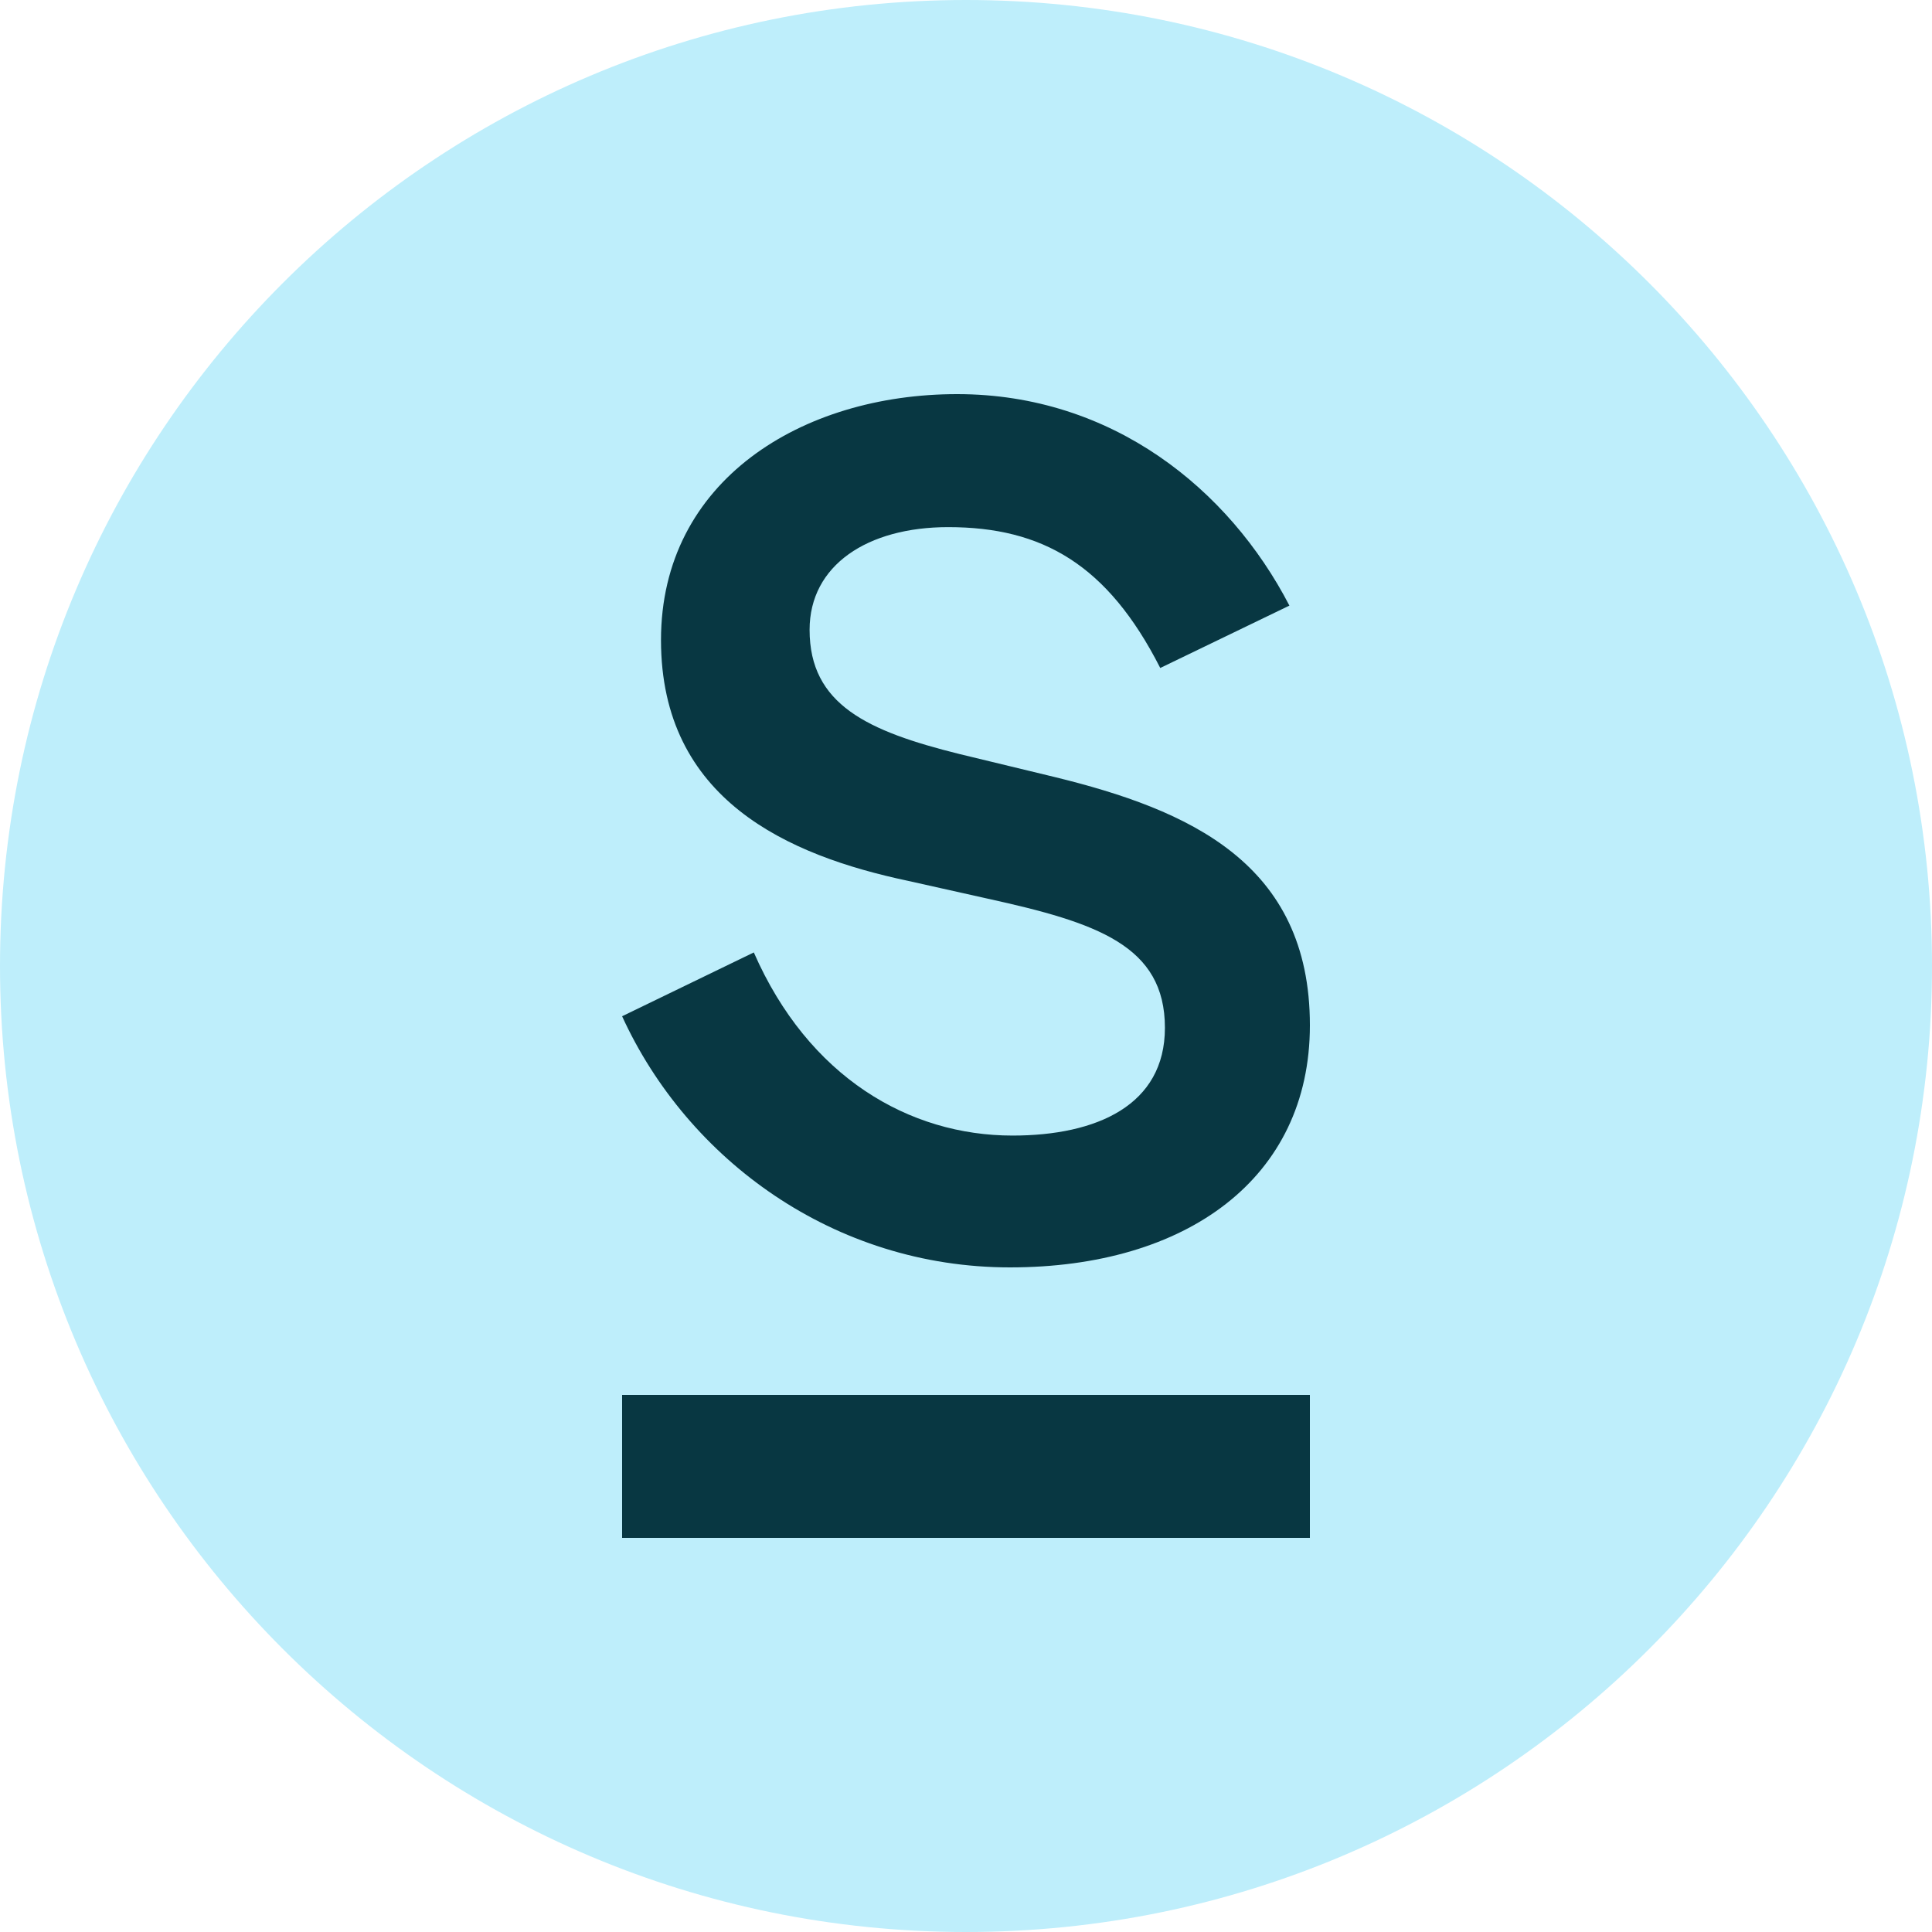 <svg width="500" height="500" viewBox="0 0 500 500" fill="none" xmlns="http://www.w3.org/2000/svg">
<g clip-path="url(#clip0_1369_2207)">
<path d="M250 500C388.071 500 500 388.071 500 250C500 111.929 388.071 0 250 0C111.929 0 0 111.929 0 250C0 388.071 111.929 500 250 500Z" fill="#BEEEFB"/>
<rect x="161" y="361" width="178" height="37" fill="#083742"/>
<path d="M262.054 293.885C235.311 293.885 209.232 278.792 195.087 246.49L161 263.005C177.95 300.067 215.794 328 261.391 328C306.987 328 339 305.031 339 265.343C339 223.351 307.701 209.579 272.798 201.059L248.334 195.148C224.533 189.236 209.521 182.359 209.521 162.997C209.521 146.262 224.516 136.42 245.393 136.42C269.721 136.42 286.637 146.075 300.272 172.873L333.696 156.73C318.072 126.578 287.81 102 247.705 102C207.6 102 171.065 124.309 171.065 165.64C171.065 206.971 203.996 221.403 234.971 227.958L255.508 232.549C283.883 238.782 301.479 244.694 301.479 266.003C301.479 286.008 283.866 293.885 262.02 293.885H262.054Z" fill="#083742"/>
</g>
<defs>
<clipPath id="clip0_1369_2207">
<rect width="500" height="500" fill="white"/>
</clipPath>
</defs>
</svg>
